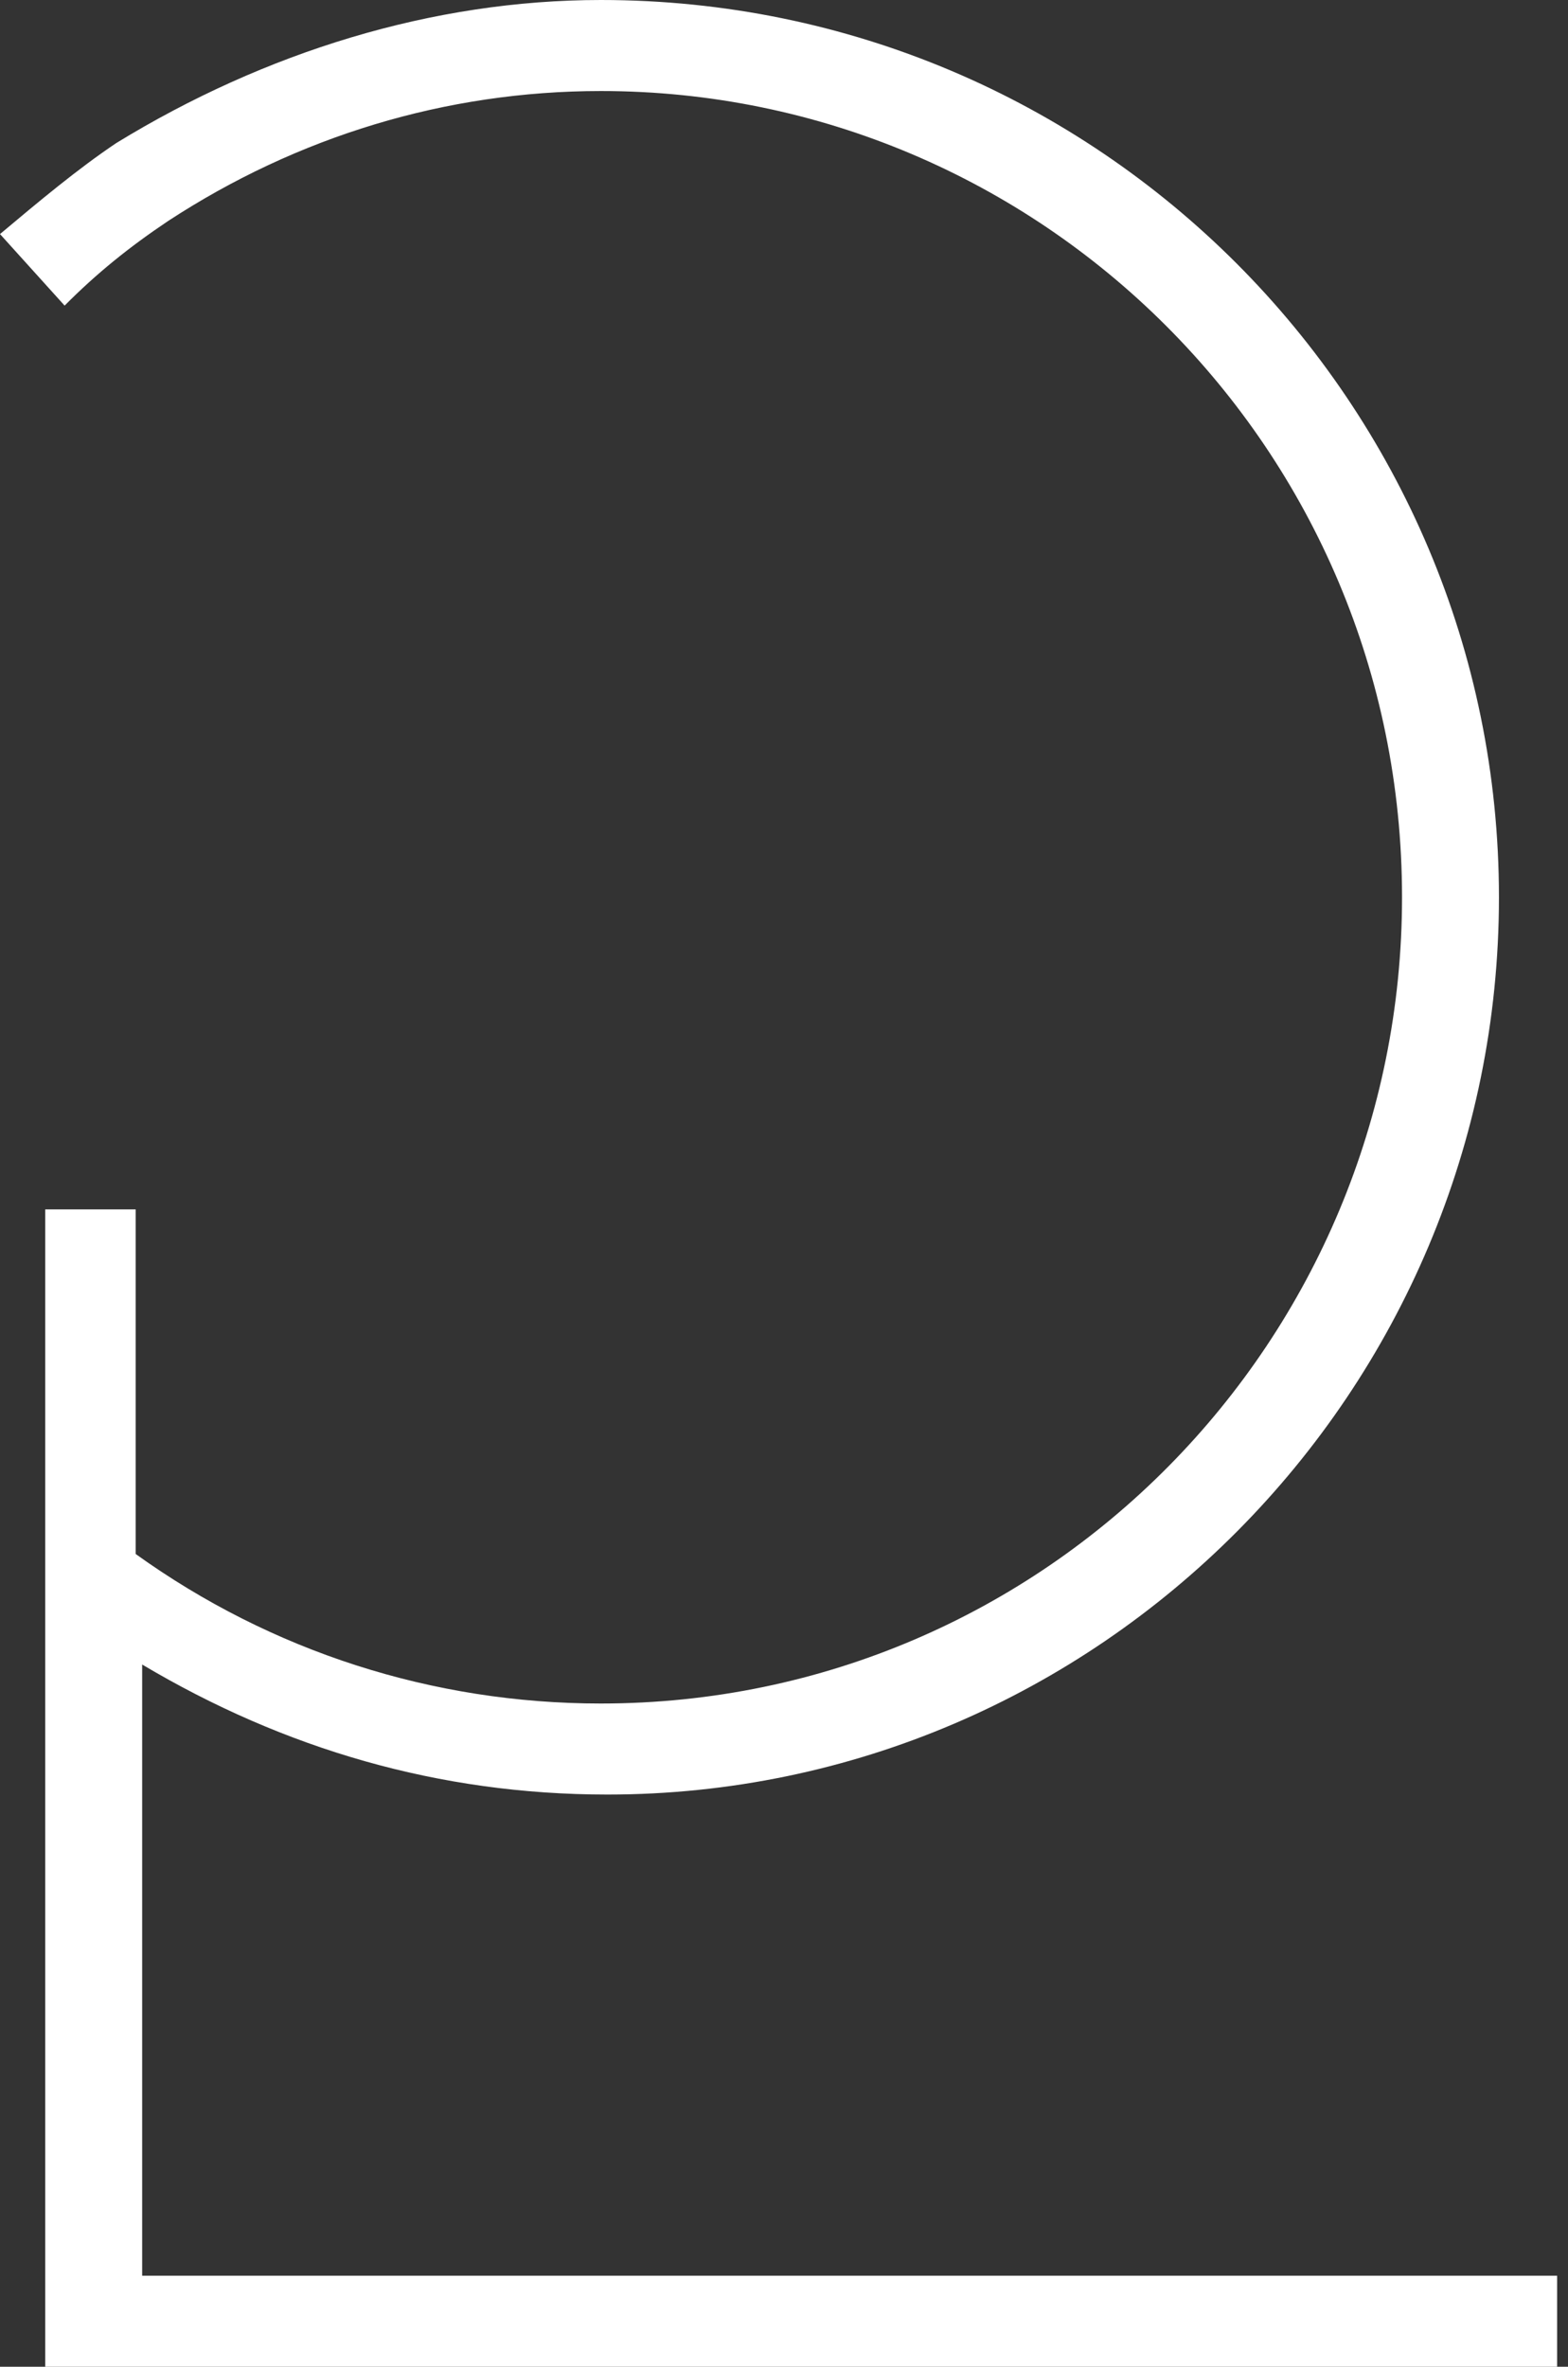 <svg width="53" height="80" viewBox="0 0 53 80" fill="none" xmlns="http://www.w3.org/2000/svg">
<rect x="0" y="0" width="53" height="80" fill="#333333" stroke="none"/>
<g clip-path="url(#clip0)">
<path d="M4.805 76.703V56.264C9.609 59.121 14.85 60.659 20.529 60.659C37.126 60.659 50.666 47.033 50.666 30.33C50.666 13.626 37.126 0 20.31 0C14.632 0 8.954 1.758 3.931 4.835C2.621 5.714 1.31 6.813 0 7.912L2.184 10.33C3.276 9.231 4.368 8.352 5.678 7.473C10.046 4.615 15.069 3.077 20.31 3.077C35.16 3.077 47.39 15.165 47.39 30.33C47.39 45.275 35.379 57.582 20.31 57.582C14.632 57.582 9.172 55.824 4.586 52.528V40.879H1.529V80.22H52.632V76.923H4.805V76.703Z" fill="white"/>
</g>
<defs>
<clipPath id="clip0">
<rect width="52.632" height="80" fill="white"/>
</clipPath>
</defs>
</svg>
